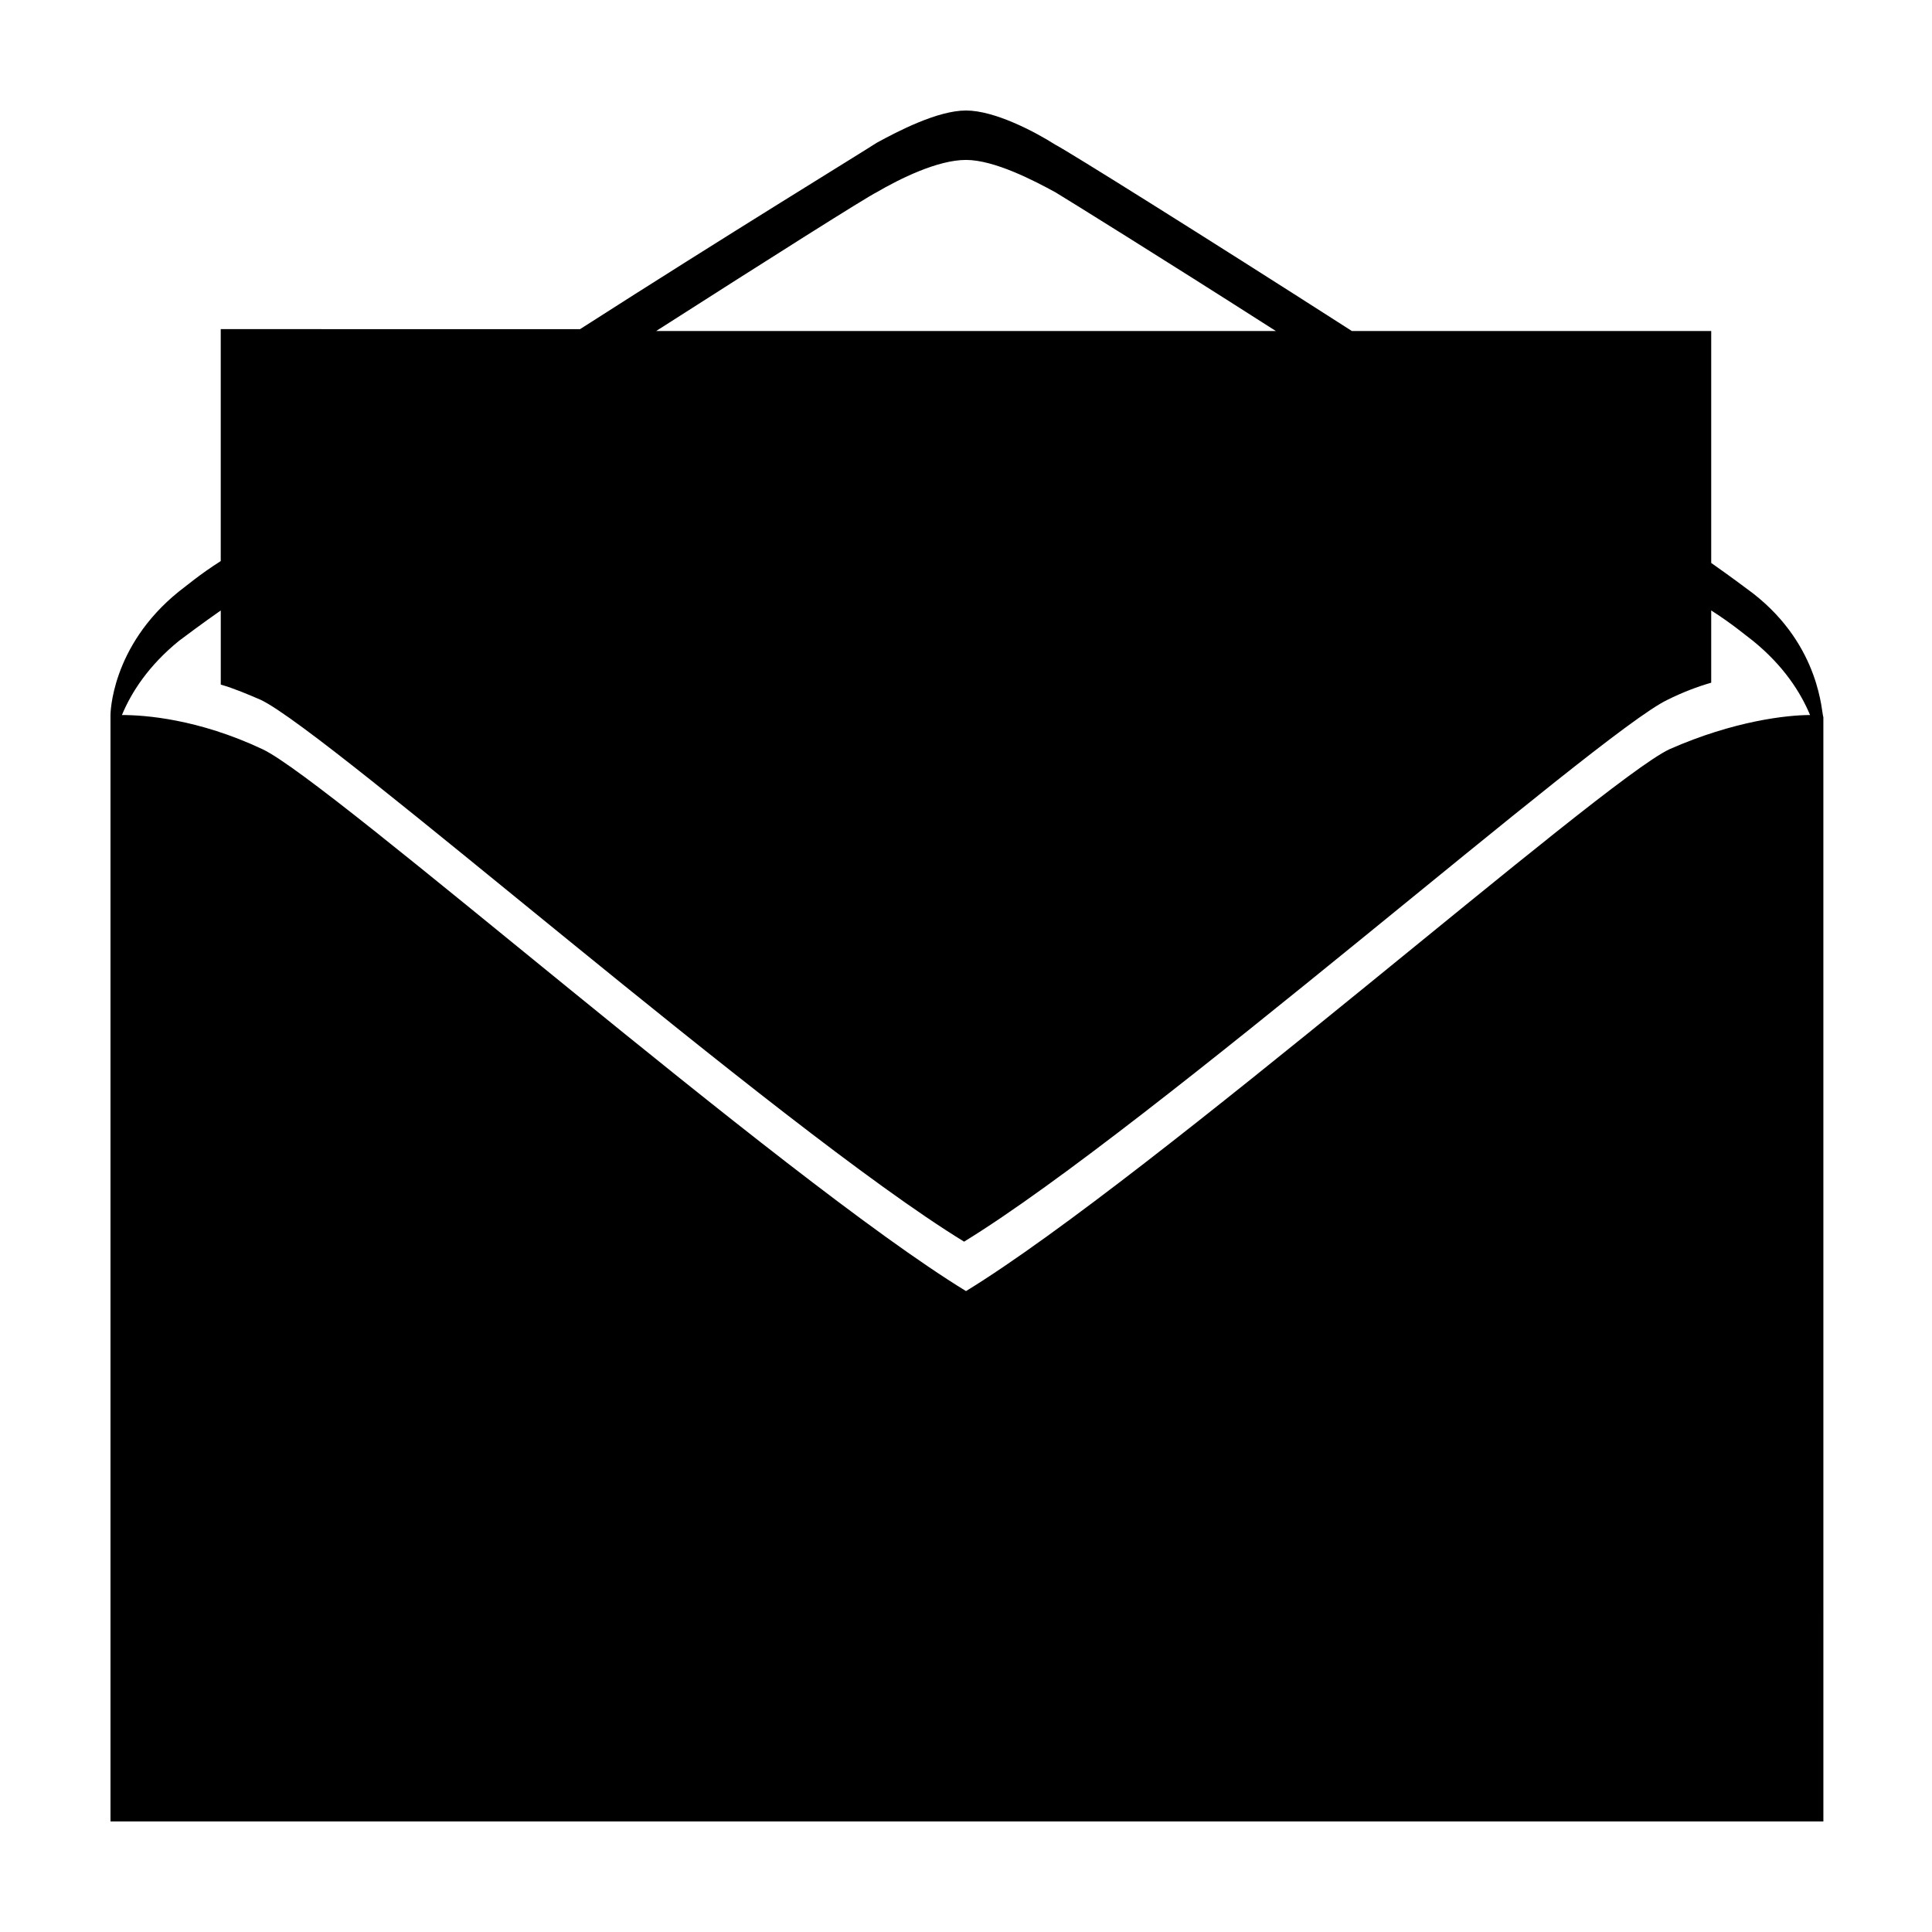 <?xml version="1.0" encoding="UTF-8"?>
<!-- The Best Svg Icon site in the world: iconSvg.co, Visit us! https://iconsvg.co -->
<svg fill="#000000" width="800px" height="800px" version="1.1" viewBox="144 144 512 512" xmlns="http://www.w3.org/2000/svg">
 <path d="m608.57 301.25c-2.016-1.512-6.047-4.535-11.082-8.062v-61.461h-95.219c-39.297-25.191-75.57-47.863-78.594-49.375-5.543-3.527-16.125-9.066-23.68-9.066-7.559 0-18.137 5.543-23.68 8.566-3.023 2.016-39.297 24.184-78.594 49.375l-95.223-0.004v61.465c-5.543 3.527-9.07 6.551-11.082 8.062-18.137 14.609-18.137 32.746-18.137 32.746v13.098-1.008 281.12h1.008 451.92 1.008l-0.004-281.12v1.008-12.594c-0.504-0.504-0.504-18.641-18.641-32.75zm-232.25-106.3c6.047-3.527 16.121-8.566 23.68-8.566s18.137 5.543 23.68 8.566c2.519 1.512 27.711 17.129 58.441 36.777h-164.24c30.73-19.648 55.418-35.266 58.441-36.777zm210.09 147.61c-18.137 8.566-137.04 113.36-186.41 143.59-49.375-30.23-168.27-135.02-186.41-143.59-17.129-8.062-31.234-9.07-37.281-9.07 2.519-6.047 7.055-13.098 15.113-19.648 2.016-1.512 6.047-4.535 11.082-8.062v19.648c3.527 1.008 7.055 2.519 10.578 4.031 18.137 8.566 137.04 113.36 186.41 143.59 49.375-30.23 168.27-135.02 186.41-143.59 4.031-2.016 8.062-3.527 11.586-4.535v-19.145c5.543 3.527 9.07 6.551 11.082 8.062 8.062 6.551 12.594 13.602 15.113 19.648-6.035 0.004-20.141 1.516-37.273 9.07z"/>
</svg>
